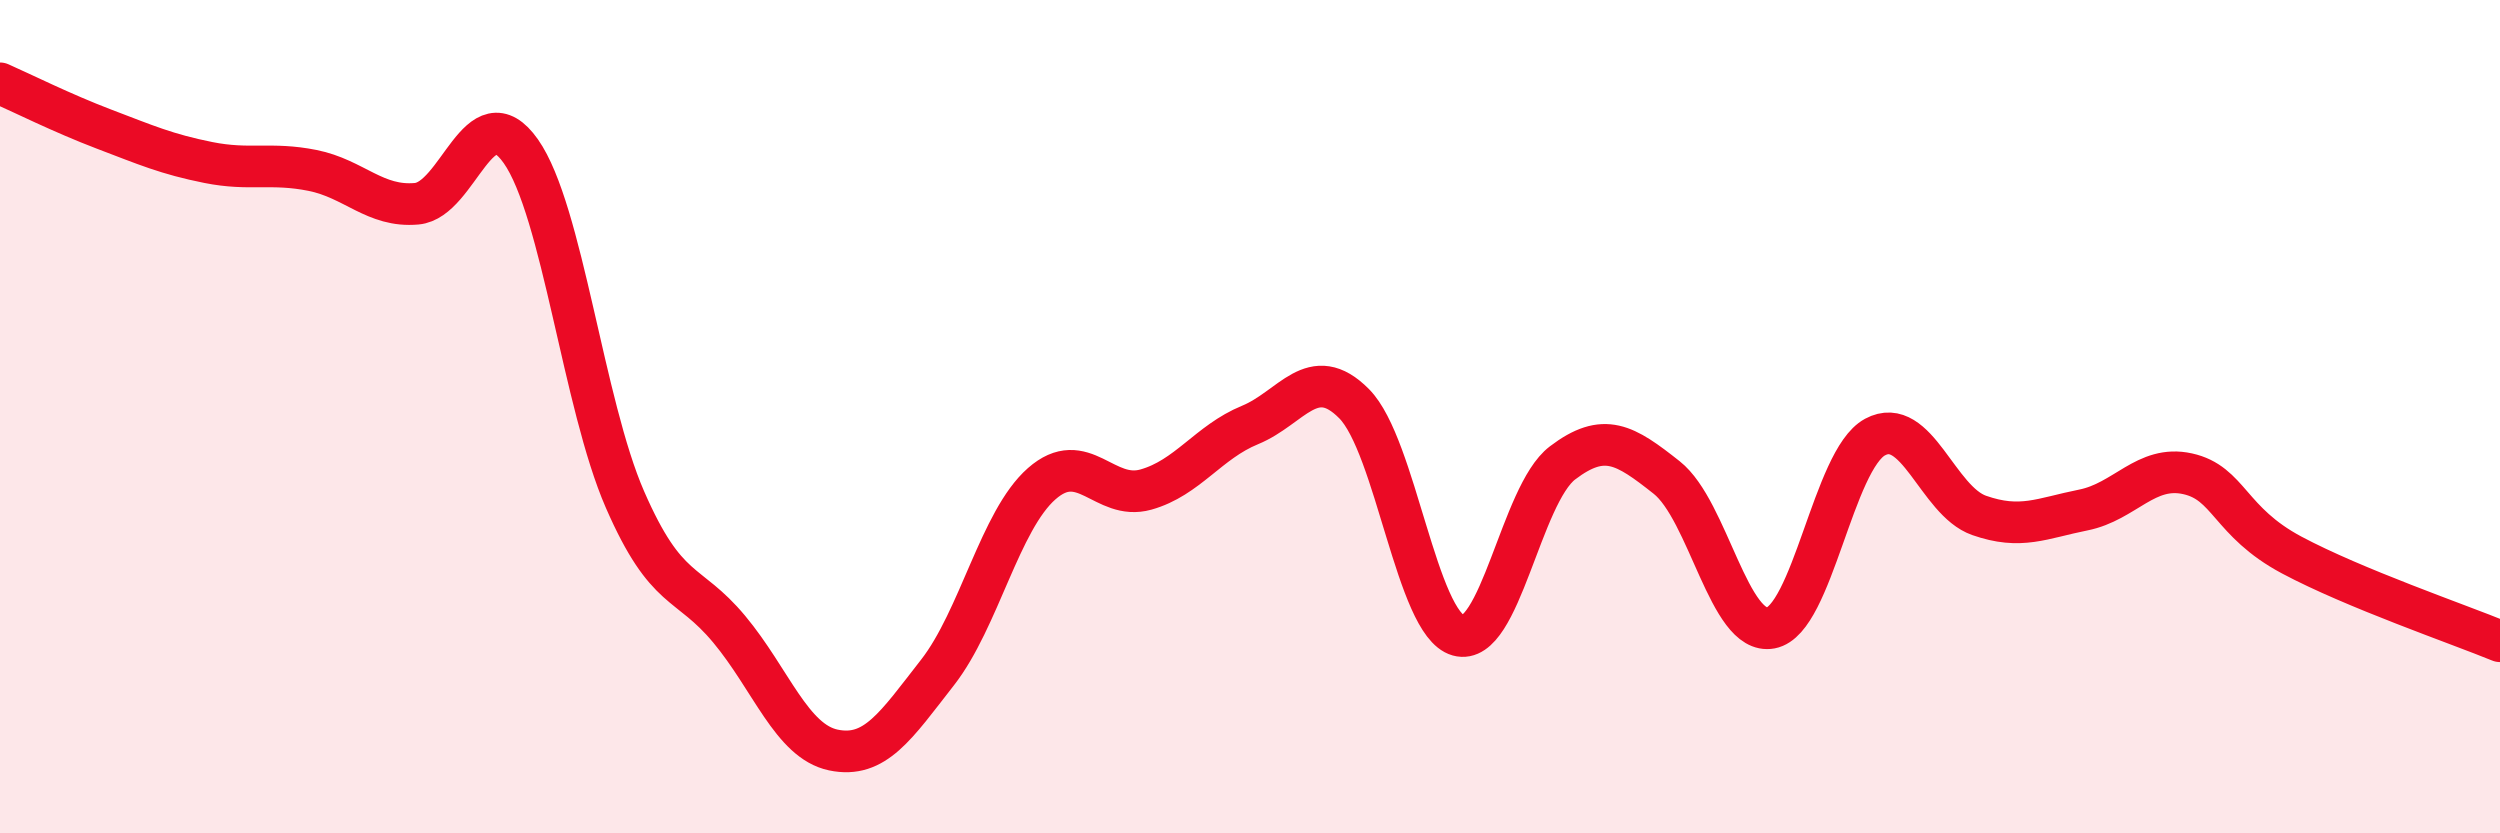 
    <svg width="60" height="20" viewBox="0 0 60 20" xmlns="http://www.w3.org/2000/svg">
      <path
        d="M 0,2 C 0.5,2.22 1.5,2.72 2.5,3.1 C 3.5,3.48 4,3.7 5,3.9 C 6,4.1 6.5,3.89 7.5,4.09 C 8.5,4.29 9,4.98 10,4.89 C 11,4.8 11.5,2.21 12.5,3.63 C 13.5,5.05 14,9.7 15,11.99 C 16,14.28 16.5,13.9 17.5,15.1 C 18.5,16.3 19,17.79 20,18 C 21,18.21 21.5,17.42 22.5,16.14 C 23.5,14.86 24,12.49 25,11.61 C 26,10.73 26.5,12.03 27.5,11.75 C 28.5,11.47 29,10.61 30,10.2 C 31,9.79 31.5,8.68 32.5,9.69 C 33.5,10.7 34,14.97 35,15.25 C 36,15.53 36.5,11.87 37.5,11.11 C 38.5,10.35 39,10.67 40,11.46 C 41,12.25 41.5,15.26 42.5,15.07 C 43.5,14.88 44,11.03 45,10.49 C 46,9.95 46.5,12.02 47.5,12.37 C 48.5,12.72 49,12.44 50,12.24 C 51,12.04 51.5,11.15 52.5,11.37 C 53.5,11.59 53.5,12.52 55,13.32 C 56.5,14.12 59,14.98 60,15.39L60 20L0 20Z"
        fill="#EB0A25"
        opacity="0.1"
        stroke-linecap="round"
        stroke-linejoin="round"
      />
      <path
        d="M 0,2 C 0.5,2.22 1.5,2.72 2.5,3.1 C 3.5,3.48 4,3.7 5,3.9 C 6,4.1 6.5,3.89 7.5,4.09 C 8.5,4.29 9,4.98 10,4.89 C 11,4.8 11.5,2.21 12.5,3.63 C 13.5,5.05 14,9.7 15,11.99 C 16,14.28 16.5,13.9 17.5,15.1 C 18.5,16.3 19,17.79 20,18 C 21,18.21 21.5,17.42 22.5,16.14 C 23.5,14.86 24,12.49 25,11.61 C 26,10.73 26.5,12.03 27.5,11.75 C 28.5,11.47 29,10.61 30,10.2 C 31,9.79 31.5,8.68 32.5,9.69 C 33.5,10.7 34,14.97 35,15.25 C 36,15.53 36.5,11.87 37.5,11.11 C 38.5,10.35 39,10.67 40,11.46 C 41,12.25 41.5,15.26 42.5,15.07 C 43.5,14.88 44,11.03 45,10.49 C 46,9.95 46.5,12.02 47.5,12.37 C 48.5,12.72 49,12.44 50,12.24 C 51,12.04 51.5,11.15 52.5,11.37 C 53.5,11.59 53.5,12.52 55,13.32 C 56.5,14.12 59,14.98 60,15.39"
        stroke="#EB0A25"
        stroke-width="1"
        fill="none"
        stroke-linecap="round"
        stroke-linejoin="round"
      />
    </svg>
  